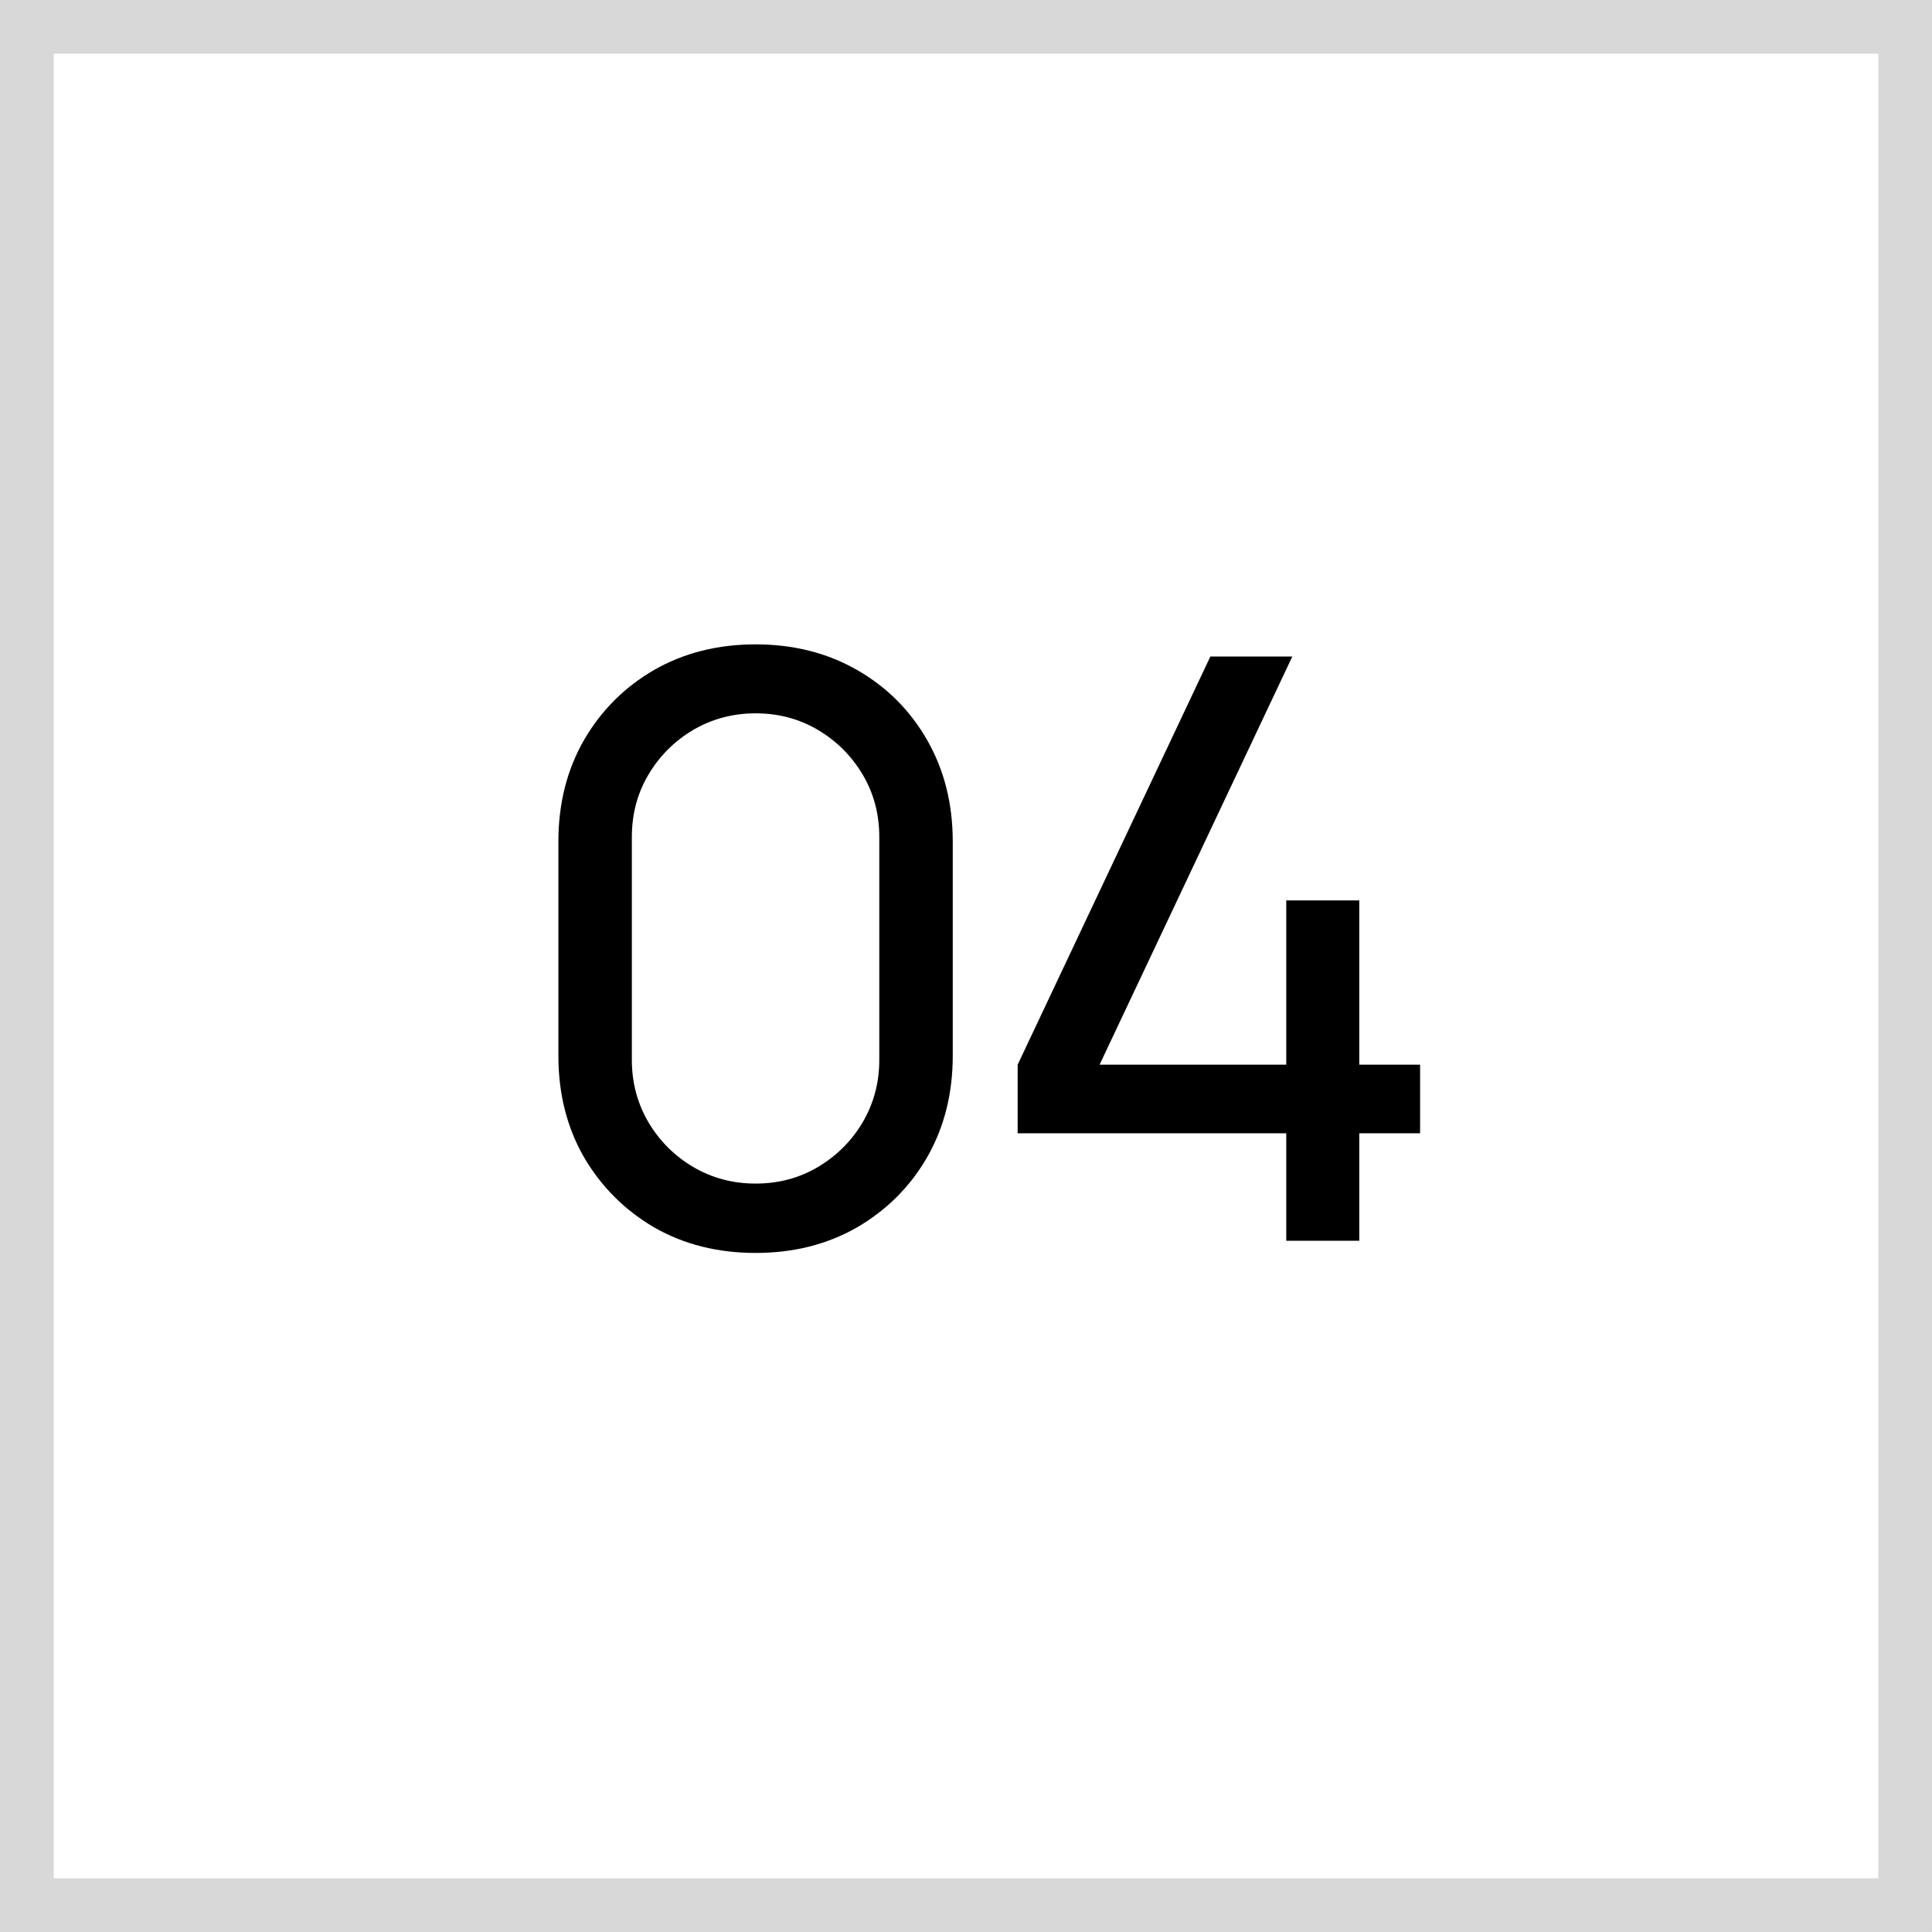<?xml version="1.0" encoding="UTF-8"?> <svg xmlns="http://www.w3.org/2000/svg" width="50" height="50" viewBox="0 0 50 50" fill="none"><rect x="0.694" y="0.694" width="48.611" height="48.611" stroke="#D8D8D8" stroke-width="1.389"></rect><path d="M19.554 32.426C18.574 32.426 17.699 32.206 16.929 31.765C16.166 31.317 15.56 30.711 15.113 29.948C14.671 29.178 14.451 28.303 14.451 27.323V21.779C14.451 20.799 14.671 19.924 15.113 19.154C15.56 18.384 16.166 17.779 16.929 17.338C17.699 16.897 18.574 16.676 19.554 16.676C20.534 16.676 21.409 16.897 22.179 17.338C22.949 17.779 23.555 18.384 23.995 19.154C24.436 19.924 24.657 20.799 24.657 21.779V27.323C24.657 28.303 24.436 29.178 23.995 29.948C23.555 30.711 22.949 31.317 22.179 31.765C21.409 32.206 20.534 32.426 19.554 32.426ZM19.554 30.631C20.149 30.631 20.688 30.487 21.171 30.2C21.654 29.913 22.039 29.528 22.326 29.045C22.613 28.555 22.756 28.016 22.756 27.428V21.664C22.756 21.069 22.613 20.53 22.326 20.047C22.039 19.564 21.654 19.179 21.171 18.892C20.688 18.605 20.149 18.461 19.554 18.461C18.966 18.461 18.427 18.605 17.937 18.892C17.454 19.179 17.069 19.564 16.782 20.047C16.495 20.53 16.352 21.069 16.352 21.664V27.428C16.352 28.016 16.495 28.555 16.782 29.045C17.069 29.528 17.454 29.913 17.937 30.2C18.427 30.487 18.966 30.631 19.554 30.631ZM33.288 32.111V29.329H26.337V27.554L31.324 16.991H33.445L28.457 27.554H33.288V23.302H35.178V27.554H36.752V29.329H35.178V32.111H33.288Z" fill="black"></path></svg> 